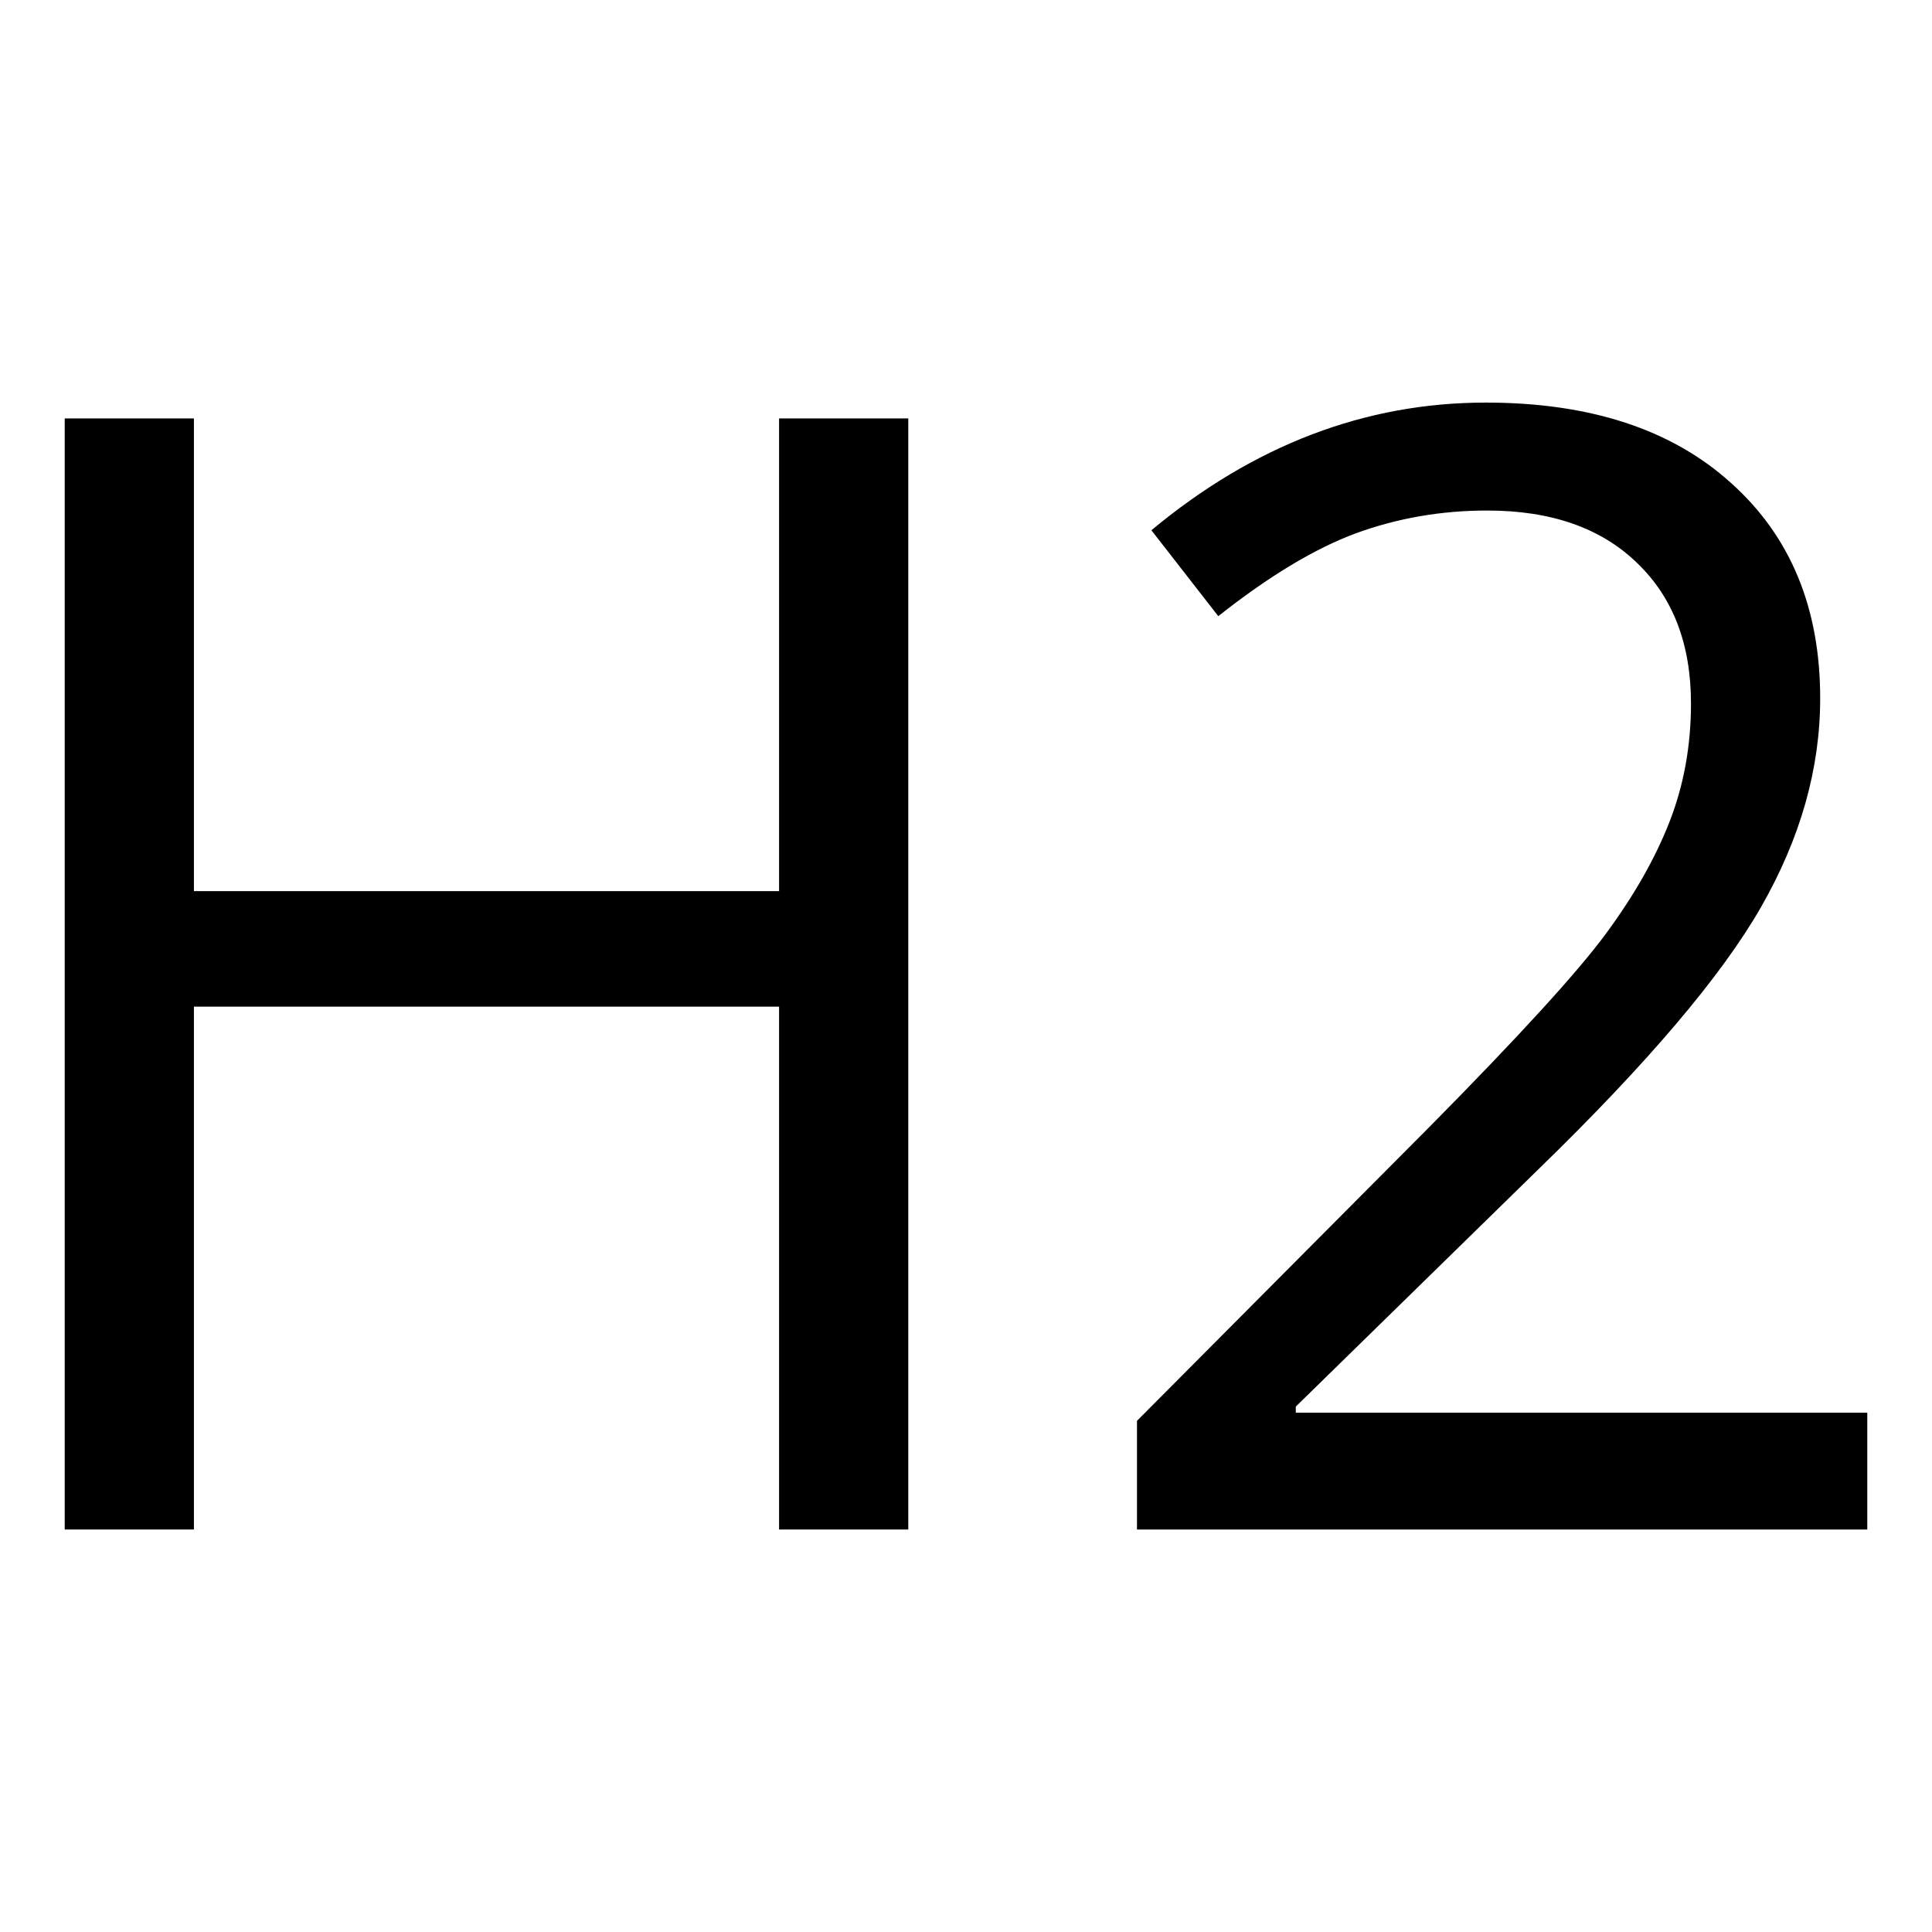<svg version="1.1" viewBox="0 0 24 24" xmlns="http://www.w3.org/2000/svg"><title>text-italic</title><g stroke-width="1.318" style="font-feature-settings:normal;font-variant-caps:normal;font-variant-ligatures:normal;font-variant-numeric:normal" aria-label="H2"><path d="m11.283 19h-1.605v-6.495h-7.269v6.495h-1.605v-13.802h1.605v5.872h7.269v-5.872h1.605z"/><path d="m23.196 19h-9.072v-1.35l3.635-3.653q1.661-1.68 2.19-2.398 0.529-0.717 0.793-1.397 0.264-0.68 0.264-1.463 0-1.105-0.67-1.746-0.67-0.651-1.86-0.651-0.859 0-1.633 0.283-0.765 0.283-1.709 1.029l-0.831-1.067q1.907-1.586 4.154-1.586 1.945 0 3.049 1.001 1.105 0.991 1.105 2.672 0 1.312-0.736 2.596-0.736 1.284-2.757 3.248l-3.021 2.955v0.076h7.099z"/></g></svg>
